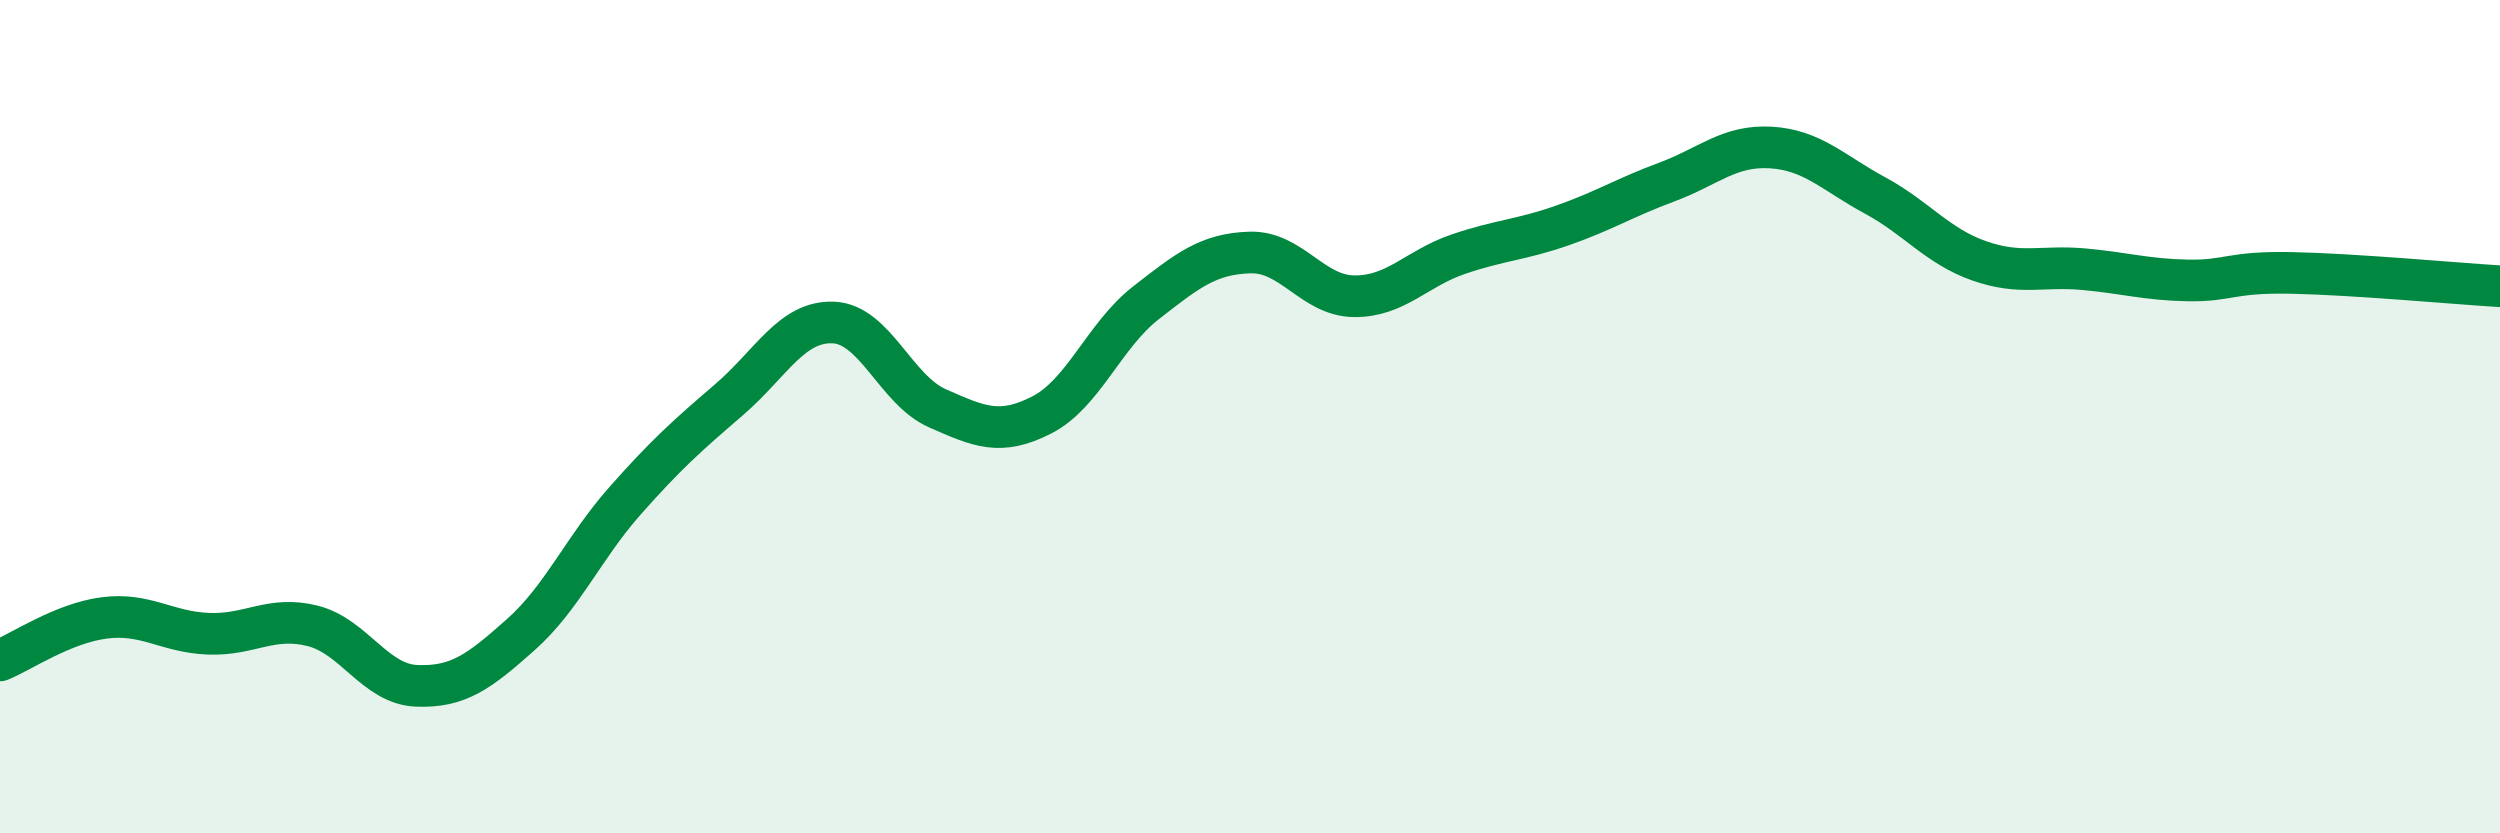 
    <svg width="60" height="20" viewBox="0 0 60 20" xmlns="http://www.w3.org/2000/svg">
      <path
        d="M 0,15.85 C 0.5,15.65 1.5,14.96 2.5,14.83 C 3.5,14.7 4,15.17 5,15.21 C 6,15.25 6.5,14.77 7.5,15.02 C 8.5,15.27 9,16.42 10,16.46 C 11,16.5 11.5,16.12 12.5,15.23 C 13.5,14.34 14,13.15 15,12.02 C 16,10.89 16.5,10.45 17.5,9.59 C 18.5,8.73 19,7.7 20,7.74 C 21,7.78 21.5,9.36 22.5,9.8 C 23.5,10.24 24,10.47 25,9.96 C 26,9.45 26.5,8.05 27.5,7.27 C 28.5,6.49 29,6.09 30,6.06 C 31,6.03 31.5,7.1 32.5,7.11 C 33.5,7.12 34,6.44 35,6.1 C 36,5.76 36.5,5.76 37.5,5.41 C 38.5,5.06 39,4.74 40,4.37 C 41,4 41.5,3.48 42.5,3.54 C 43.5,3.6 44,4.15 45,4.69 C 46,5.23 46.5,5.91 47.5,6.26 C 48.5,6.61 49,6.37 50,6.46 C 51,6.55 51.5,6.71 52.5,6.73 C 53.5,6.75 53.5,6.52 55,6.55 C 56.5,6.58 59,6.81 60,6.87L60 20L0 20Z"
        fill="#008740"
        opacity="0.1"
        stroke-linecap="round"
        stroke-linejoin="round"
      />
      <path
        d="M 0,15.85 C 0.5,15.65 1.5,14.96 2.5,14.83 C 3.5,14.7 4,15.17 5,15.21 C 6,15.25 6.5,14.77 7.5,15.02 C 8.5,15.27 9,16.42 10,16.46 C 11,16.5 11.5,16.12 12.5,15.23 C 13.5,14.34 14,13.15 15,12.02 C 16,10.89 16.5,10.45 17.5,9.59 C 18.5,8.73 19,7.7 20,7.74 C 21,7.78 21.5,9.36 22.5,9.8 C 23.5,10.24 24,10.47 25,9.96 C 26,9.45 26.5,8.05 27.5,7.27 C 28.5,6.49 29,6.09 30,6.06 C 31,6.03 31.5,7.1 32.5,7.11 C 33.5,7.12 34,6.44 35,6.1 C 36,5.76 36.5,5.76 37.5,5.41 C 38.5,5.06 39,4.74 40,4.37 C 41,4 41.5,3.48 42.5,3.54 C 43.5,3.6 44,4.15 45,4.69 C 46,5.23 46.5,5.91 47.5,6.26 C 48.5,6.61 49,6.37 50,6.46 C 51,6.55 51.5,6.71 52.5,6.73 C 53.5,6.75 53.5,6.52 55,6.55 C 56.5,6.58 59,6.81 60,6.87"
        stroke="#008740"
        stroke-width="1"
        fill="none"
        stroke-linecap="round"
        stroke-linejoin="round"
      />
    </svg>
  